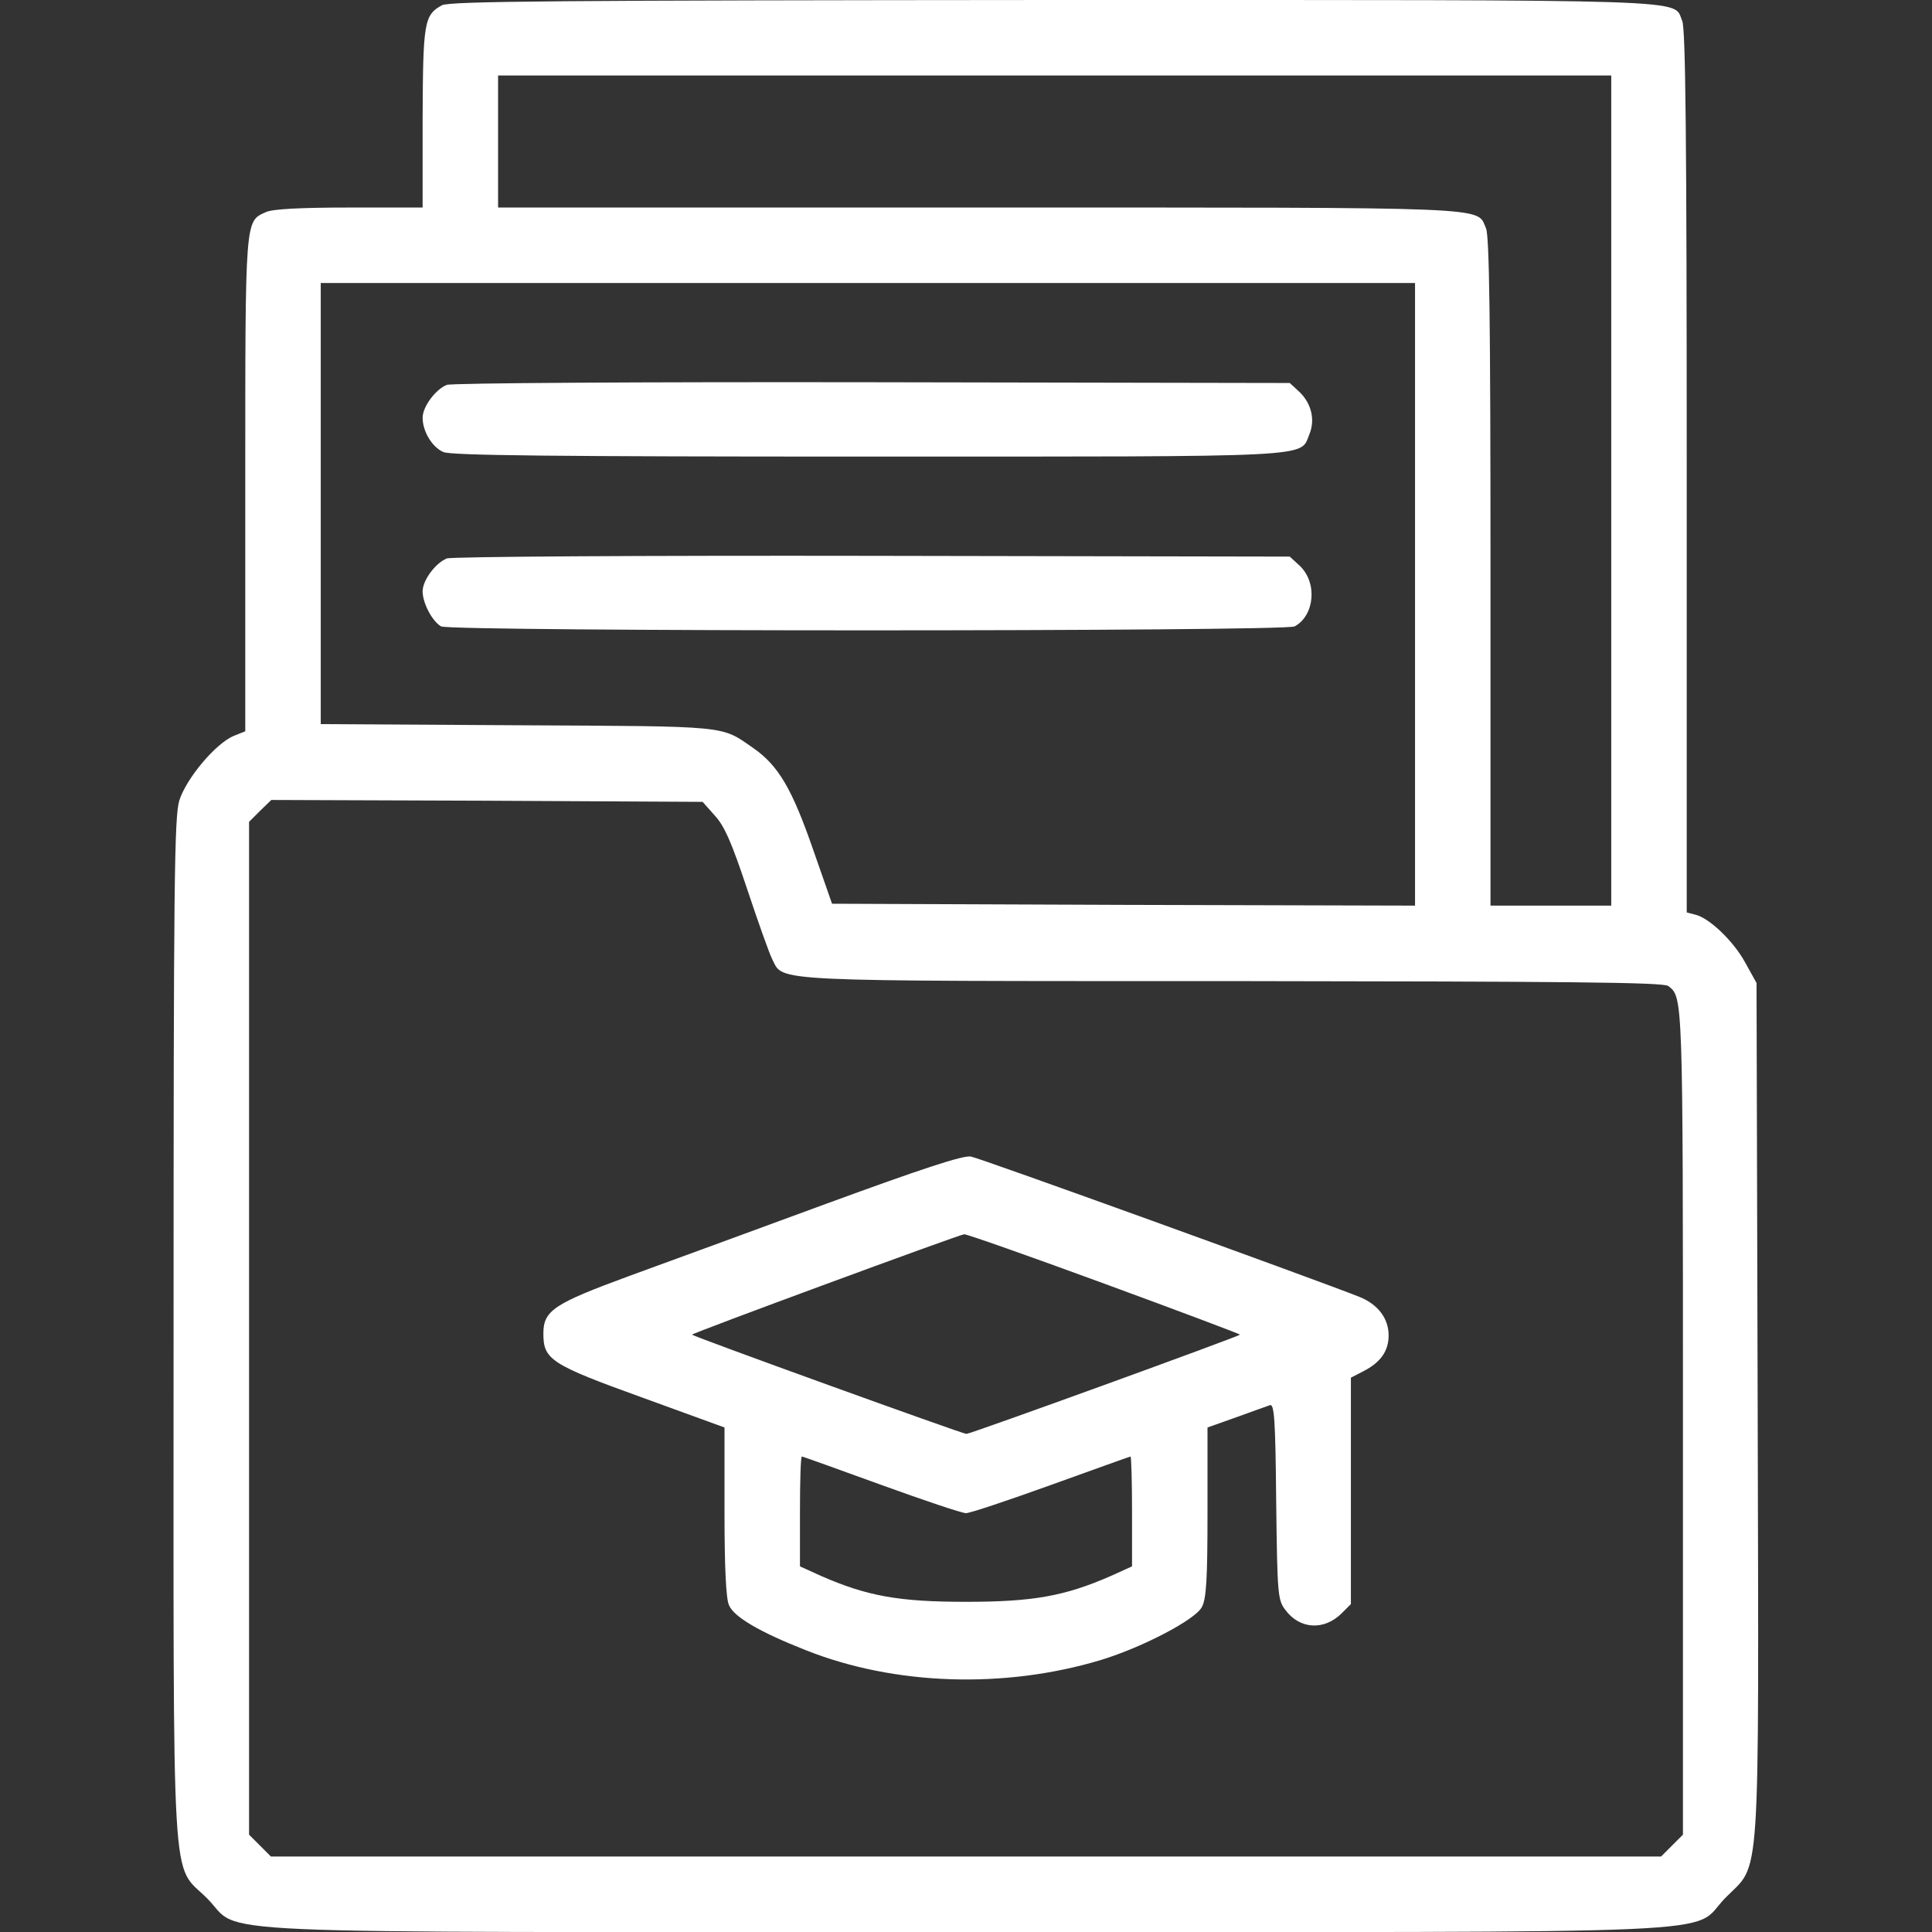 <svg xmlns="http://www.w3.org/2000/svg" width="100" height="100" viewBox="0 0 100 100" fill="none"><rect x="0" y="0" width="100" height="100" fill="#333333" stroke="none"/><g clip-path="url(#clip0_488_949)"><path d="M22.871 0.273C21.953 0.781 21.895 1.152 21.875 6.094V10.742H18.066C15.547 10.742 14.101 10.82 13.77 10.976C12.676 11.465 12.695 11.191 12.695 25.058V37.852L12.109 38.086C11.152 38.477 9.629 40.312 9.277 41.445C9.023 42.324 8.984 45.781 8.984 68.75C8.984 98.848 8.828 96.367 10.723 98.262C12.637 100.176 8.867 100 50 100C91.172 100 87.402 100.176 89.297 98.242C91.152 96.348 91.035 98.262 90.977 72.93L90.918 50.879L90.332 49.824C89.727 48.711 88.477 47.519 87.754 47.344L87.305 47.227V24.394C87.305 7.129 87.246 1.465 87.07 1.074C86.562 -0.059 88.496 -8.39233e-05 54.551 -8.39233e-05C29.023 0.019 23.262 0.059 22.871 0.273ZM83.398 25.39V46.875H80.273H77.148V29.59C77.148 16.621 77.09 12.187 76.914 11.816C76.406 10.684 77.773 10.742 50.684 10.742H25.781V7.324V3.906H54.59H83.398V25.39ZM73.242 30.762V46.875L58.164 46.836L43.066 46.777L42.07 43.926C40.996 40.84 40.293 39.629 39.004 38.73C37.285 37.539 37.871 37.598 26.816 37.539L16.602 37.48V26.074V14.648H44.922H73.242V30.762ZM36.992 42.207C37.5 42.754 37.871 43.613 38.672 46.016C39.238 47.715 39.824 49.375 39.98 49.668C40.566 50.82 39.57 50.781 63.809 50.781C80.977 50.801 86.113 50.84 86.348 51.035C87.109 51.621 87.109 51.445 87.109 73.535V94.961L86.543 95.527L85.977 96.094H50H14.023L13.457 95.527L12.891 94.961V68.75V42.539L13.457 41.973L14.043 41.406L25.195 41.445L36.367 41.504L36.992 42.207Z" fill="white"></path><path d="M23.125 19.922C22.539 20.156 21.875 21.055 21.875 21.621C21.875 22.324 22.363 23.145 22.949 23.398C23.34 23.574 28.691 23.633 44.941 23.633C68.477 23.633 67.266 23.691 67.773 22.48C68.086 21.719 67.871 20.879 67.266 20.293L66.758 19.824L45.156 19.785C33.262 19.766 23.34 19.824 23.125 19.922Z" fill="white"></path><path d="M23.125 28.906C22.539 29.141 21.875 30.039 21.875 30.605C21.875 31.23 22.383 32.168 22.832 32.422C23.359 32.695 66.484 32.695 67.012 32.422C68.047 31.855 68.203 30.156 67.266 29.277L66.758 28.809L45.156 28.77C33.262 28.75 23.34 28.809 23.125 28.906Z" fill="white"></path><path d="M42.773 62.304C38.965 63.711 34.355 65.39 32.539 66.055C28.672 67.48 28.125 67.832 28.125 69.023C28.125 70.371 28.496 70.625 33.262 72.344L37.5 73.886V78.242C37.5 81.133 37.578 82.773 37.734 83.086C37.988 83.691 39.316 84.472 41.699 85.41C46.309 87.246 52.012 87.422 56.992 85.918C59.16 85.254 61.875 83.828 62.207 83.183C62.441 82.754 62.5 81.738 62.5 78.261V73.886L63.984 73.359C64.785 73.066 65.566 72.793 65.723 72.734C65.957 72.636 66.016 73.437 66.055 77.695C66.113 82.48 66.133 82.812 66.523 83.32C67.266 84.336 68.535 84.414 69.453 83.496L69.922 83.027V77.168V71.308L70.566 70.976C71.445 70.527 71.875 69.941 71.875 69.121C71.875 68.242 71.328 67.519 70.371 67.129C68.106 66.23 50.723 59.941 50.254 59.863C49.863 59.785 47.734 60.488 42.773 62.304ZM57.168 66.445C61.055 67.871 64.219 69.062 64.18 69.082C64.062 69.199 50.234 74.219 50.02 74.219C49.824 74.219 35.938 69.199 35.82 69.082C35.762 69.023 49.59 63.926 49.902 63.886C50.02 63.867 53.281 65.019 57.168 66.445ZM45.605 76.855C47.812 77.656 49.785 78.32 50 78.32C50.215 78.32 52.188 77.656 54.414 76.855C56.641 76.055 58.477 75.39 58.516 75.39C58.555 75.39 58.594 76.66 58.594 78.242V81.074L57.52 81.562C55.117 82.617 53.477 82.91 50 82.91C46.523 82.91 44.883 82.617 42.48 81.562L41.406 81.074V78.242C41.406 76.66 41.445 75.39 41.504 75.39C41.562 75.39 43.398 76.055 45.605 76.855Z" fill="white"></path></g><defs><clipPath id="clip0_488_949"><rect width="100" height="100" fill="white"></rect></clipPath></defs></svg>